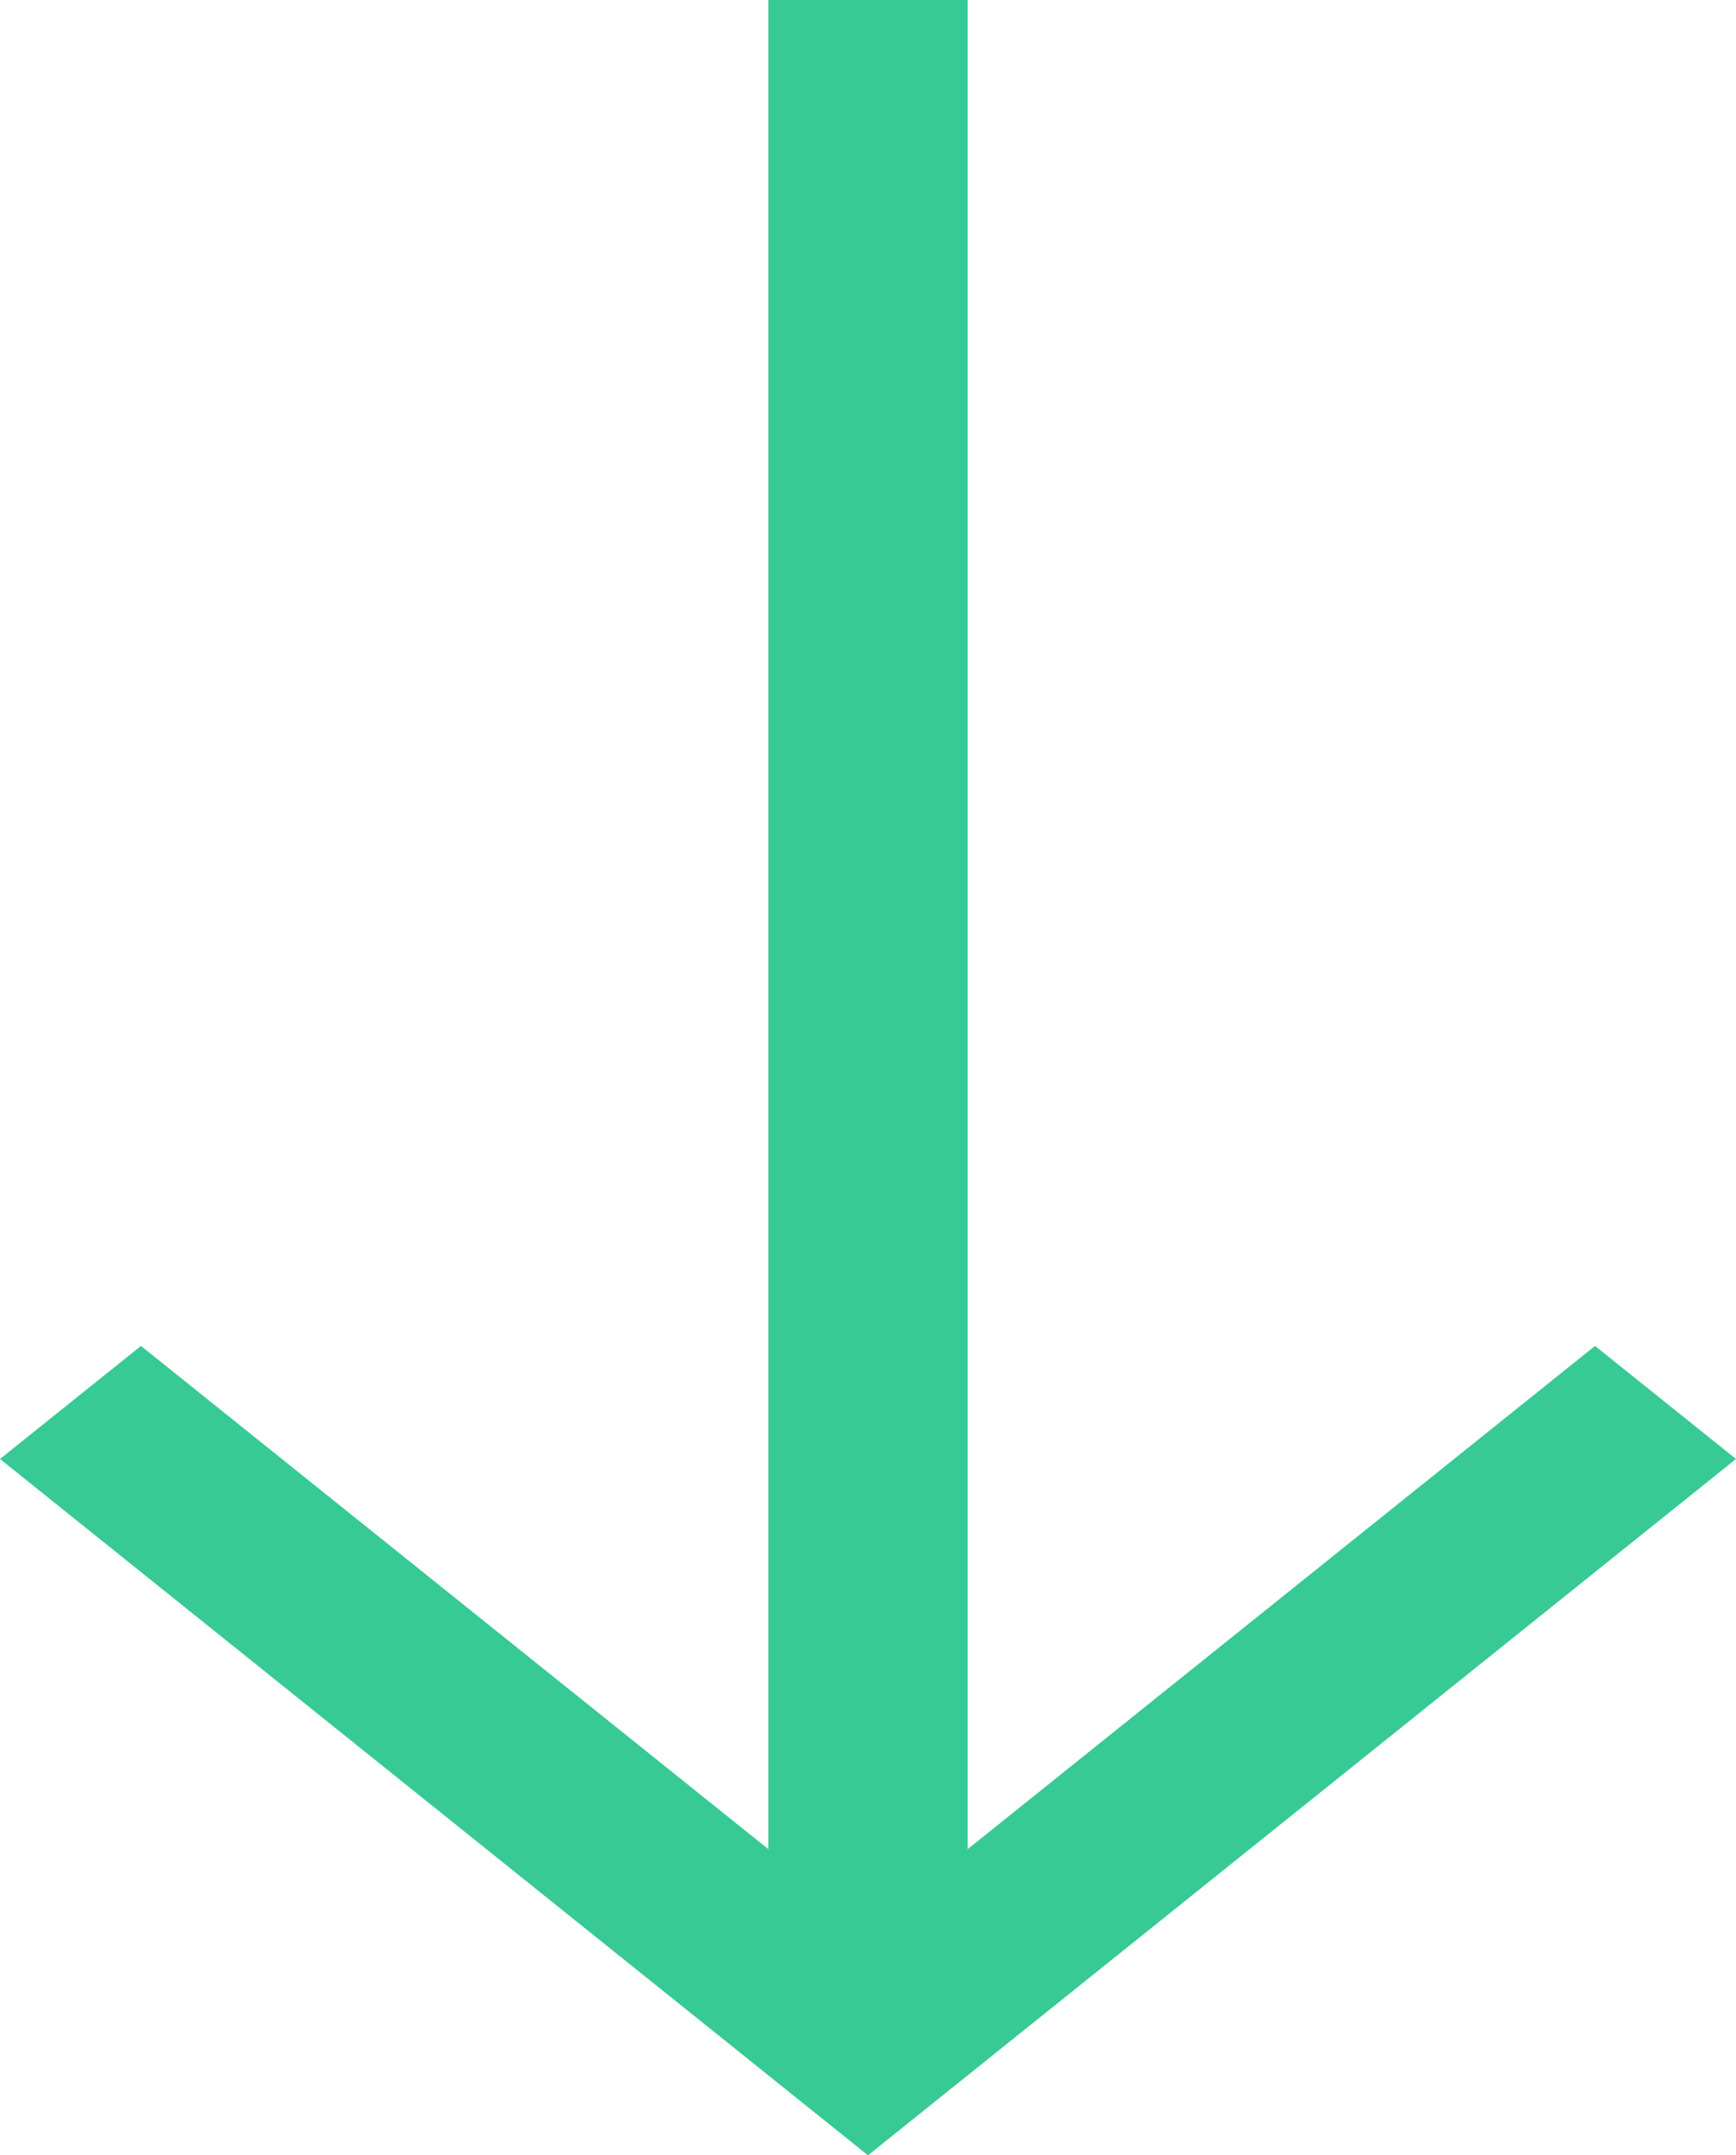 <svg width="29" height="36" viewBox="0 0 29 36" fill="none" xmlns="http://www.w3.org/2000/svg">
<path id="Vector" d="M12.835 30.886L2.355 22.481L0 24.369L14.5 36L29 24.369L26.645 22.481L16.165 30.886L16.165 0H12.835L12.835 30.886Z" fill="#37CA95"/>
</svg>
